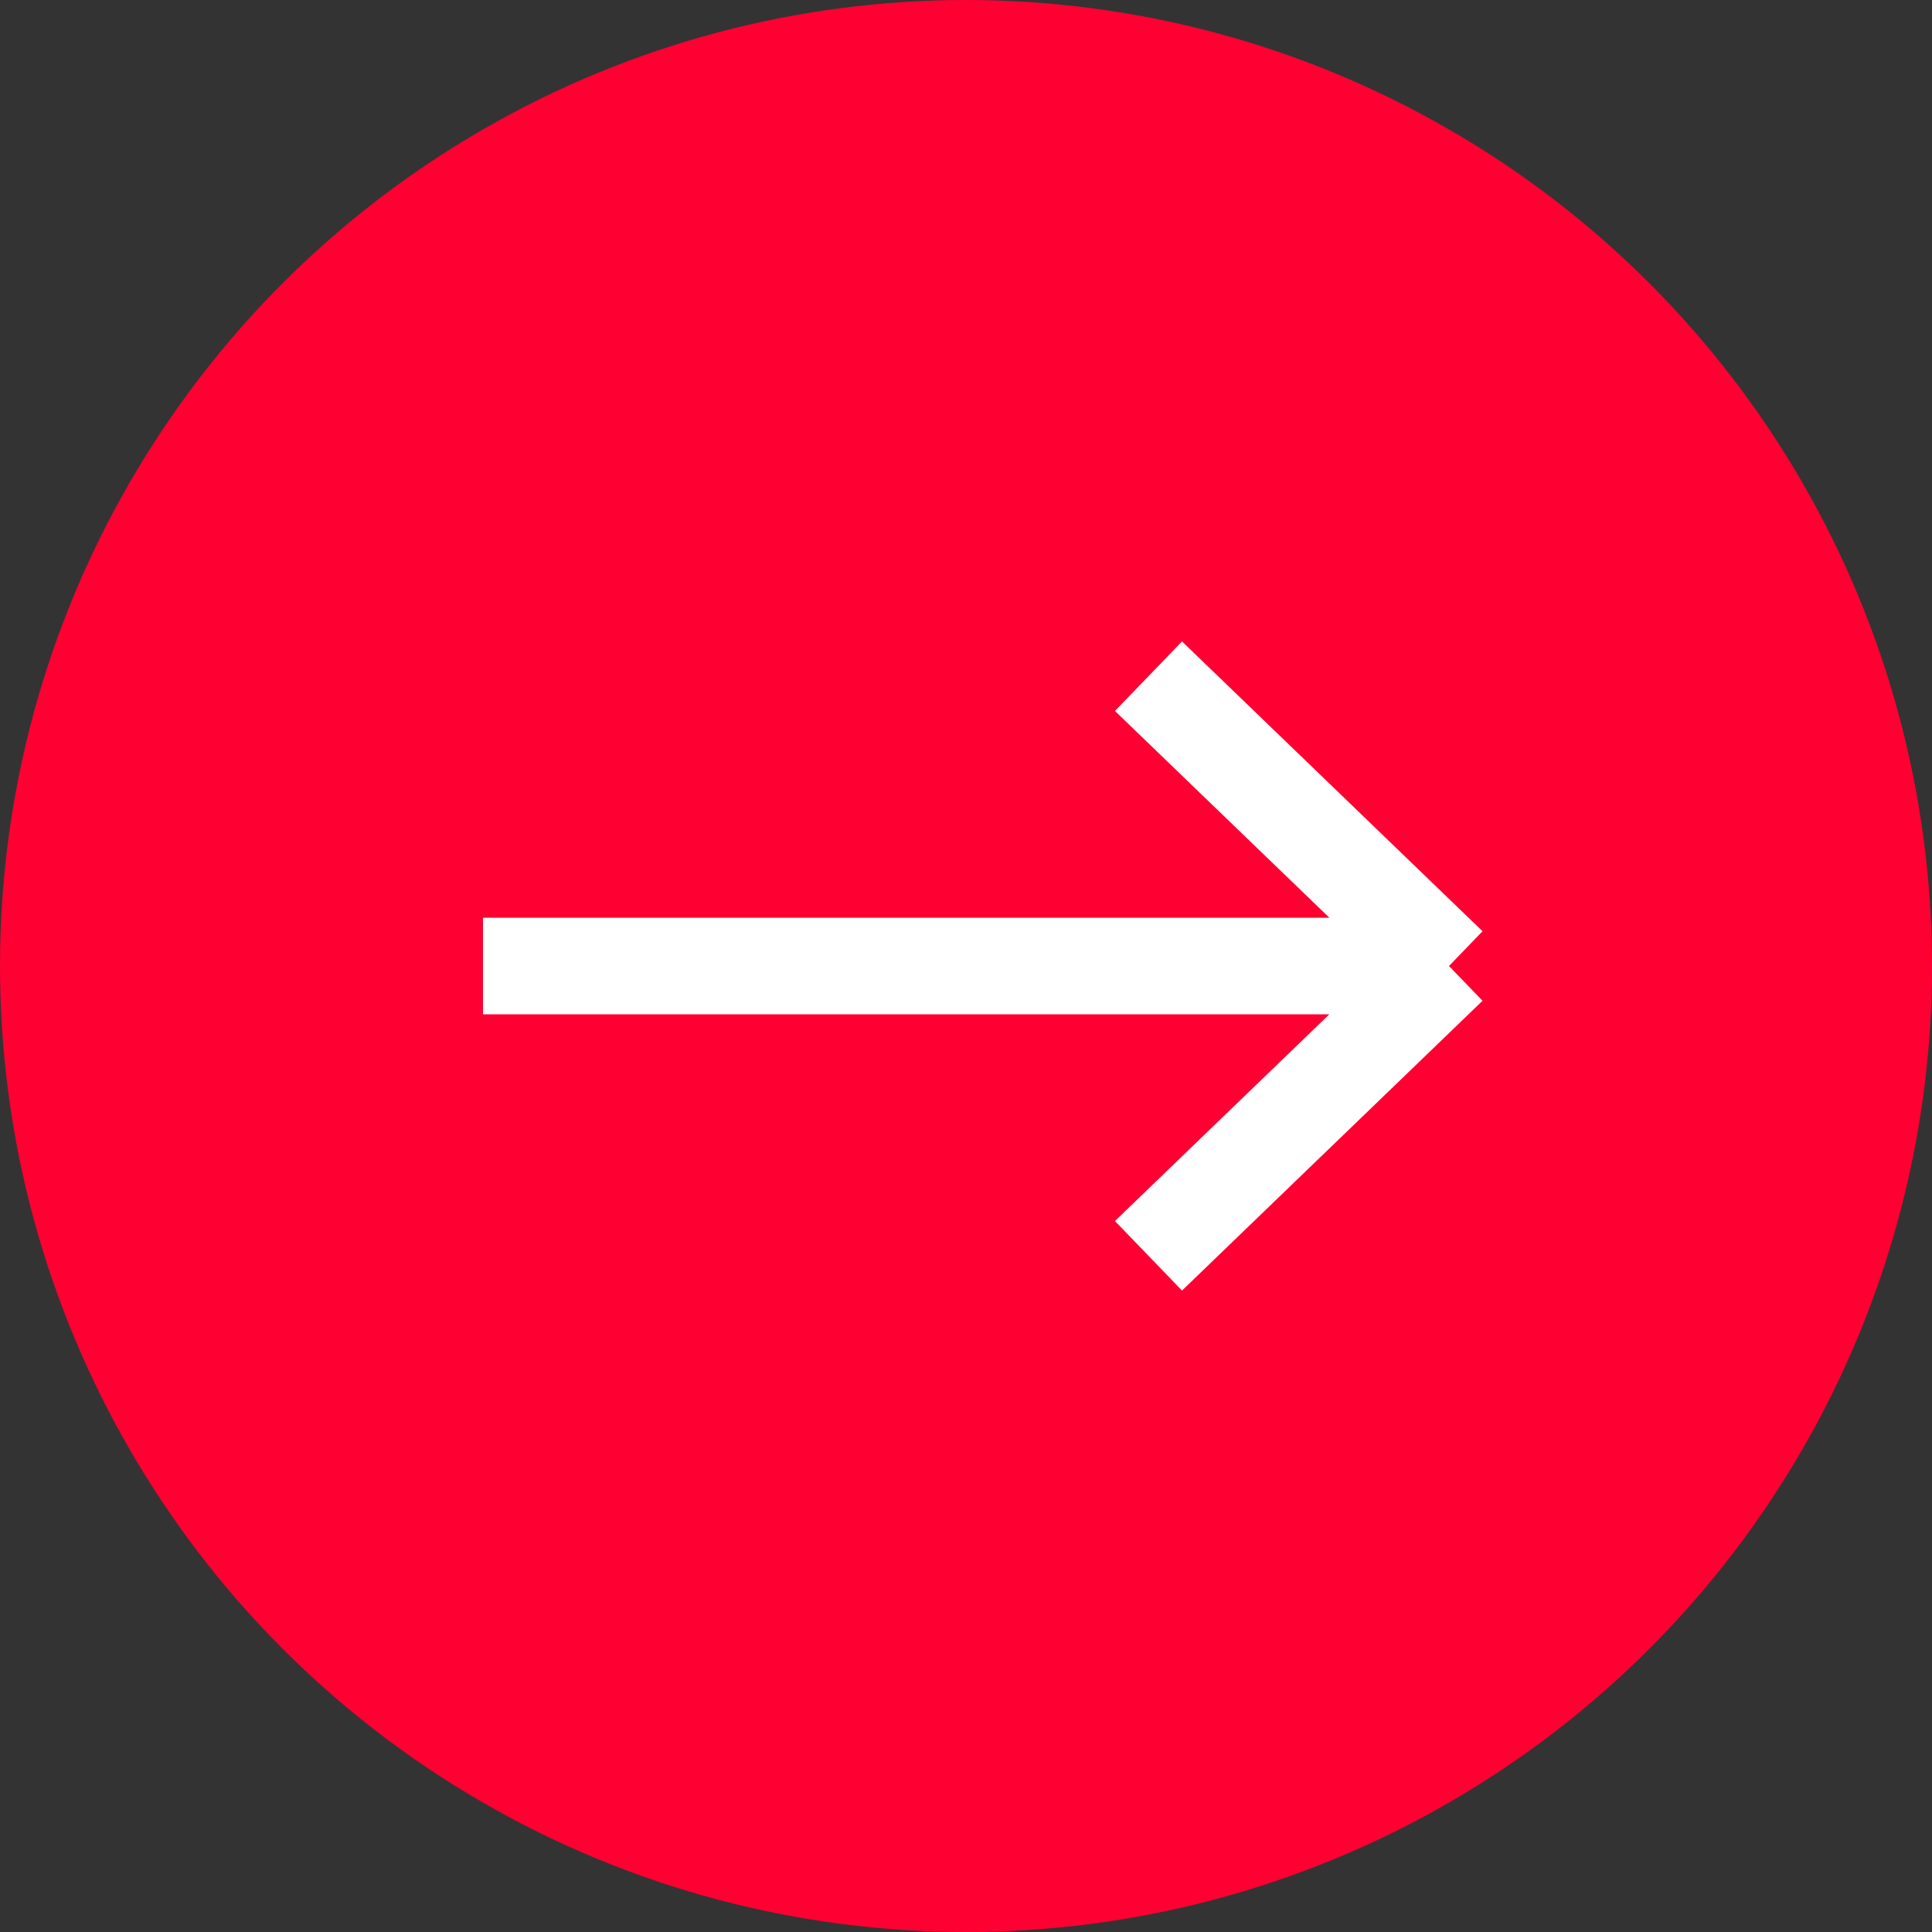 <?xml version="1.0" encoding="UTF-8"?> <svg xmlns="http://www.w3.org/2000/svg" width="20" height="20" viewBox="0 0 20 20" fill="none"><rect x="0" y="0" width="20" height="20" fill="#333333" stroke="none"/><circle cx="10" cy="10" r="9.5" fill="#FF0033" stroke="#FF0033"></circle><path d="M5 10H15M15 10L11.889 7M15 10L11.889 13" stroke="white"></path></svg> 
